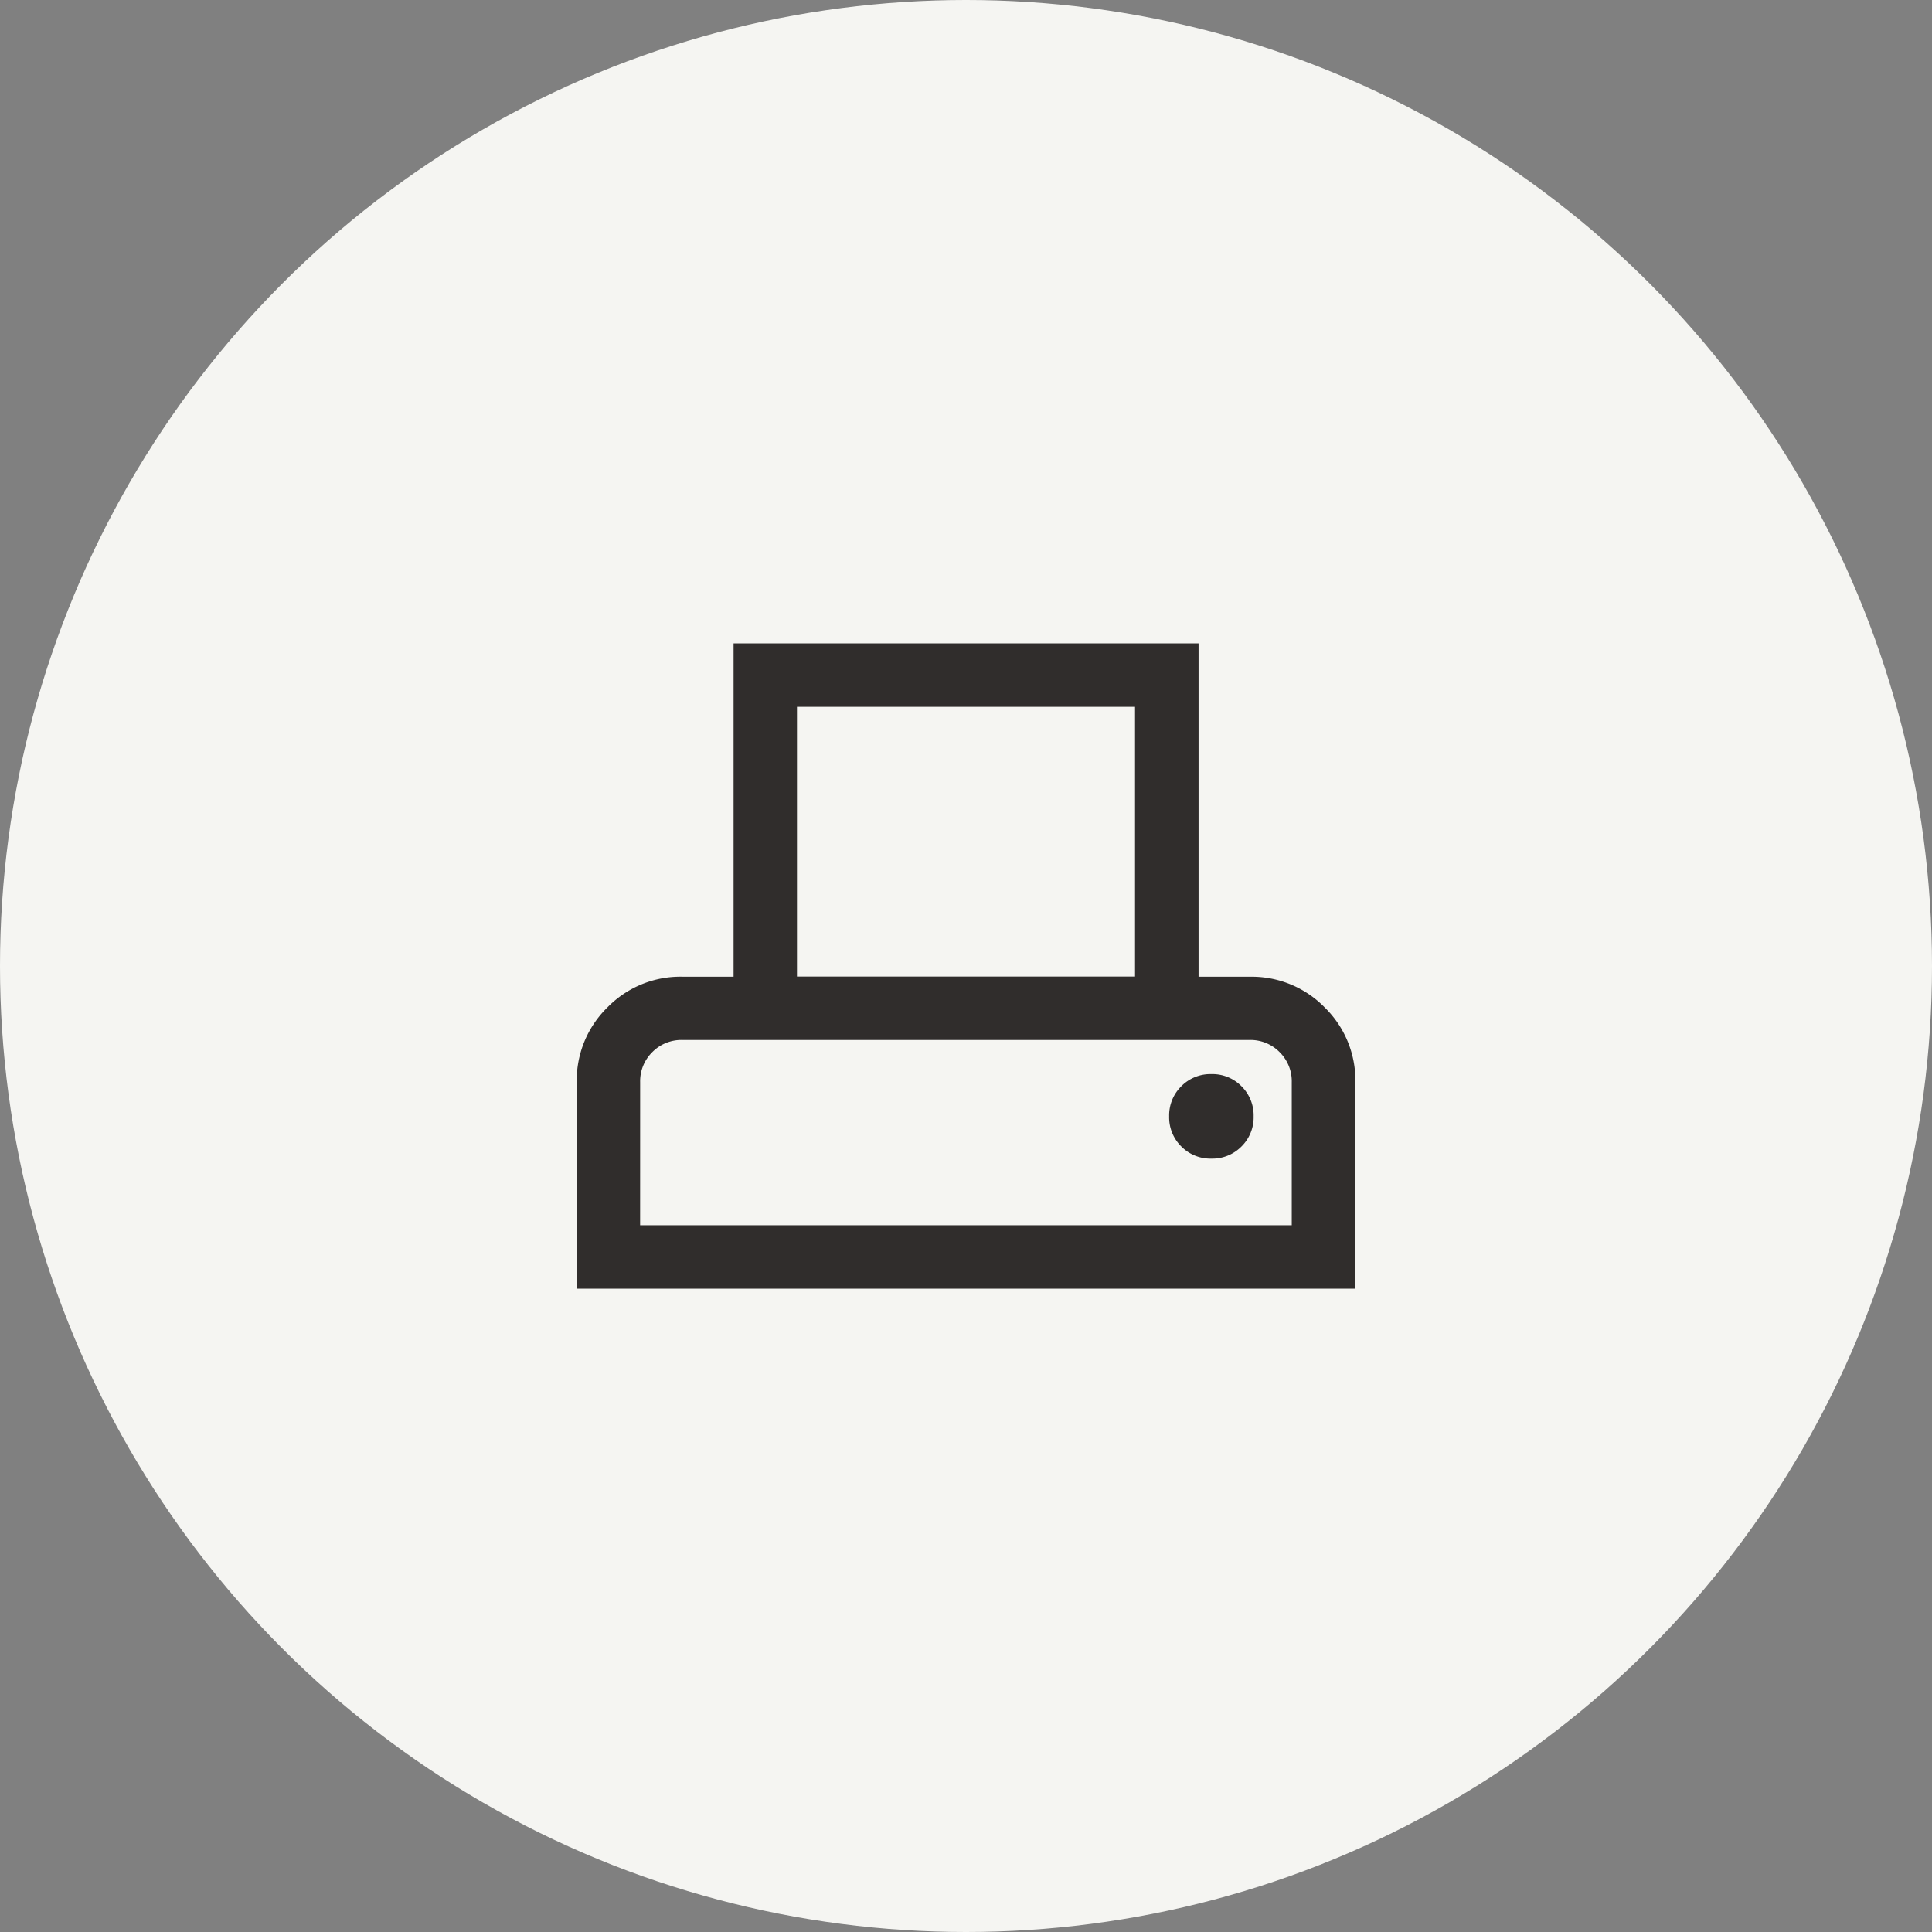 <svg xmlns="http://www.w3.org/2000/svg" width="59" height="59" viewBox="0 0 59 59">
  <rect x="0" y="0" width="59" height="59" fill="#808080" stroke="none"/>
  <g id="그룹_20460" data-name="그룹 20460" transform="translate(-904 -1279)">
    <circle id="타원_419" data-name="타원 419" cx="29.5" cy="29.5" r="29.5" transform="translate(904 1279)" fill="#f5f5f2"/>
    <path id="adf_scanner_24dp_5F6368_FILL0_wght300_GRAD0_opsz24" d="M111.54-763.375v-6.3a3.114,3.114,0,0,1,.937-2.289,3.114,3.114,0,0,1,2.289-.937h1.563V-783.08h14.2V-772.9h1.563a3.114,3.114,0,0,1,2.289.937,3.114,3.114,0,0,1,.937,2.289v6.3Zm6.725-9.53h10.324v-8.239H118.265Zm-4.79,7.594h19.9v-4.368a1.248,1.248,0,0,0-.371-.919,1.249,1.249,0,0,0-.919-.371H114.766a1.249,1.249,0,0,0-.919.371,1.248,1.248,0,0,0-.371.919Zm17.446-2.035a1.249,1.249,0,0,0,.919-.371,1.249,1.249,0,0,0,.371-.919,1.249,1.249,0,0,0-.371-.92,1.248,1.248,0,0,0-.919-.371,1.248,1.248,0,0,0-.919.371,1.249,1.249,0,0,0-.371.92,1.249,1.249,0,0,0,.371.919A1.249,1.249,0,0,0,130.922-767.346Zm-17.446-3.623h0Z" transform="translate(810.073 2081.728)" fill="#302d2c"/>
  </g>
</svg>
